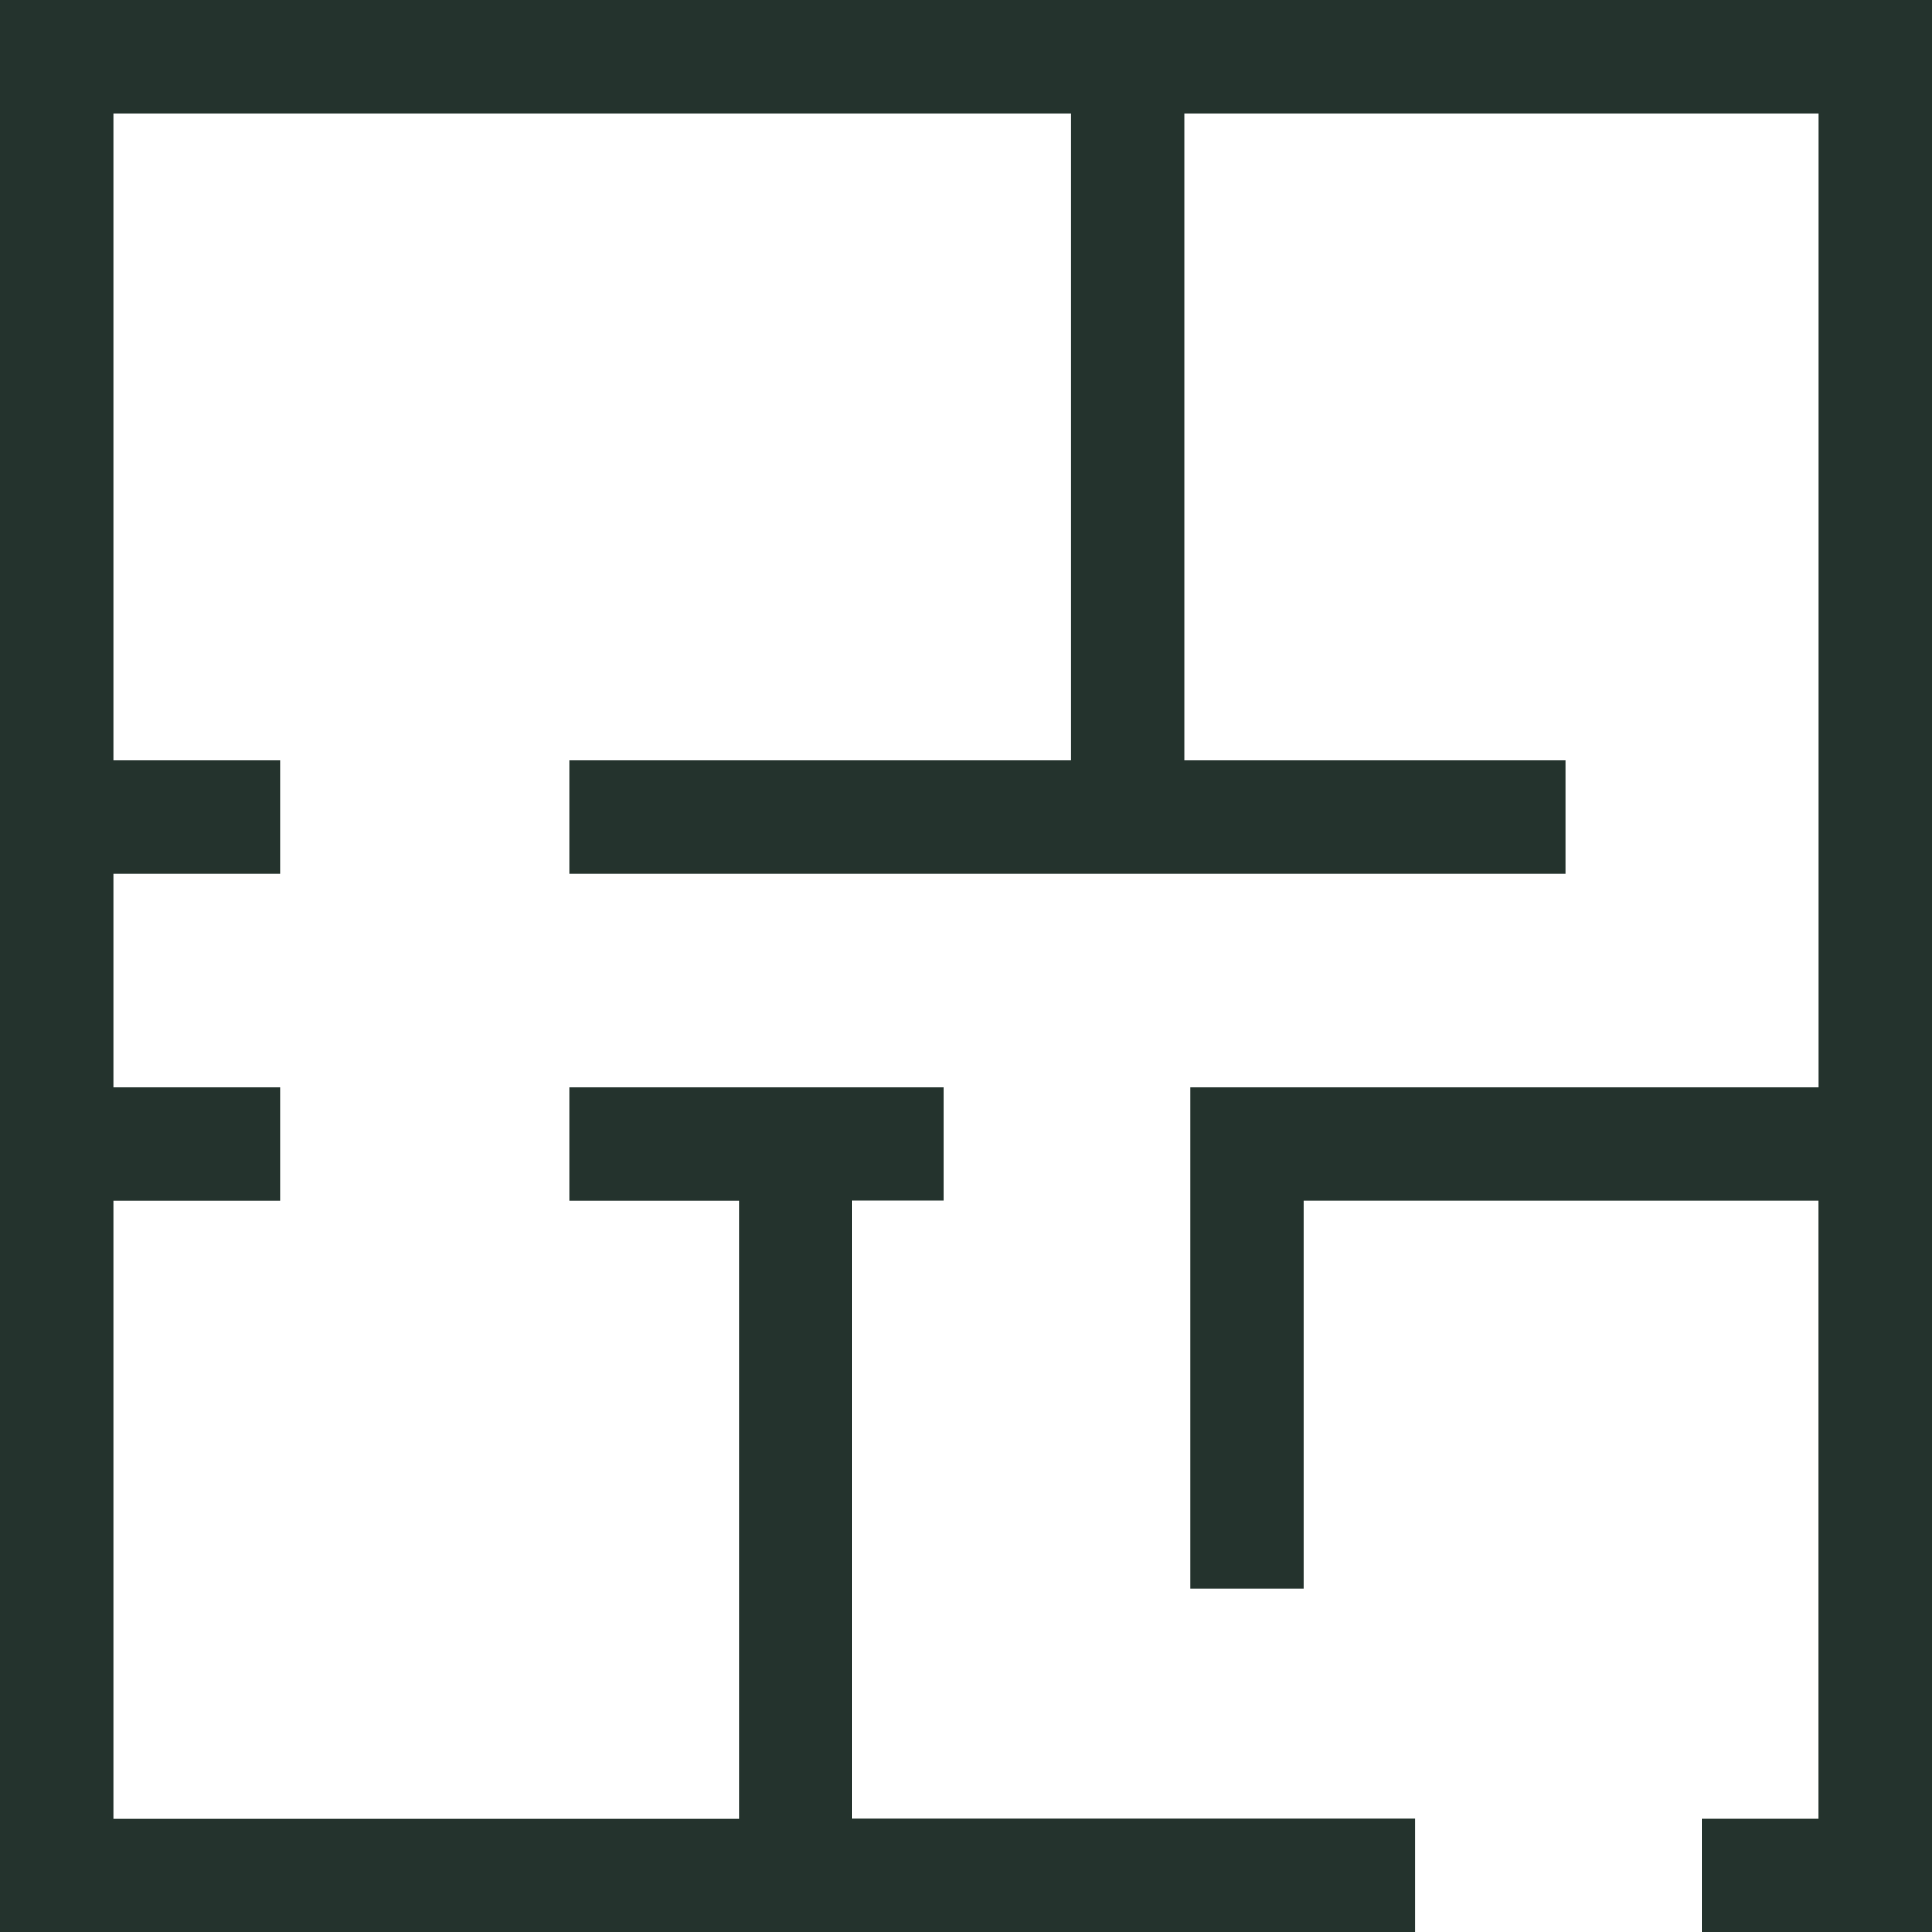 
<svg id='plan' xmlns='http://www.w3.org/2000/svg' width='30' height='30' viewBox='0 0 30 30'><path id='plan-2' data-name='plan' d='M0,0V30H21.973V28.242H13.231v-9.6h1.417V16.887H8.837v1.758h2.637v9.6H1.758v-9.6H4.347V16.887H1.758V13.569H4.347V11.811H1.758V1.758H16.631V11.811H8.837v1.758h15.47V11.811H18.389V1.758h9.853V16.887H18.483v7.781h1.758V18.644h8v9.6H26.426V30H30V0ZM0,0' fill='#24332d'/></svg>
